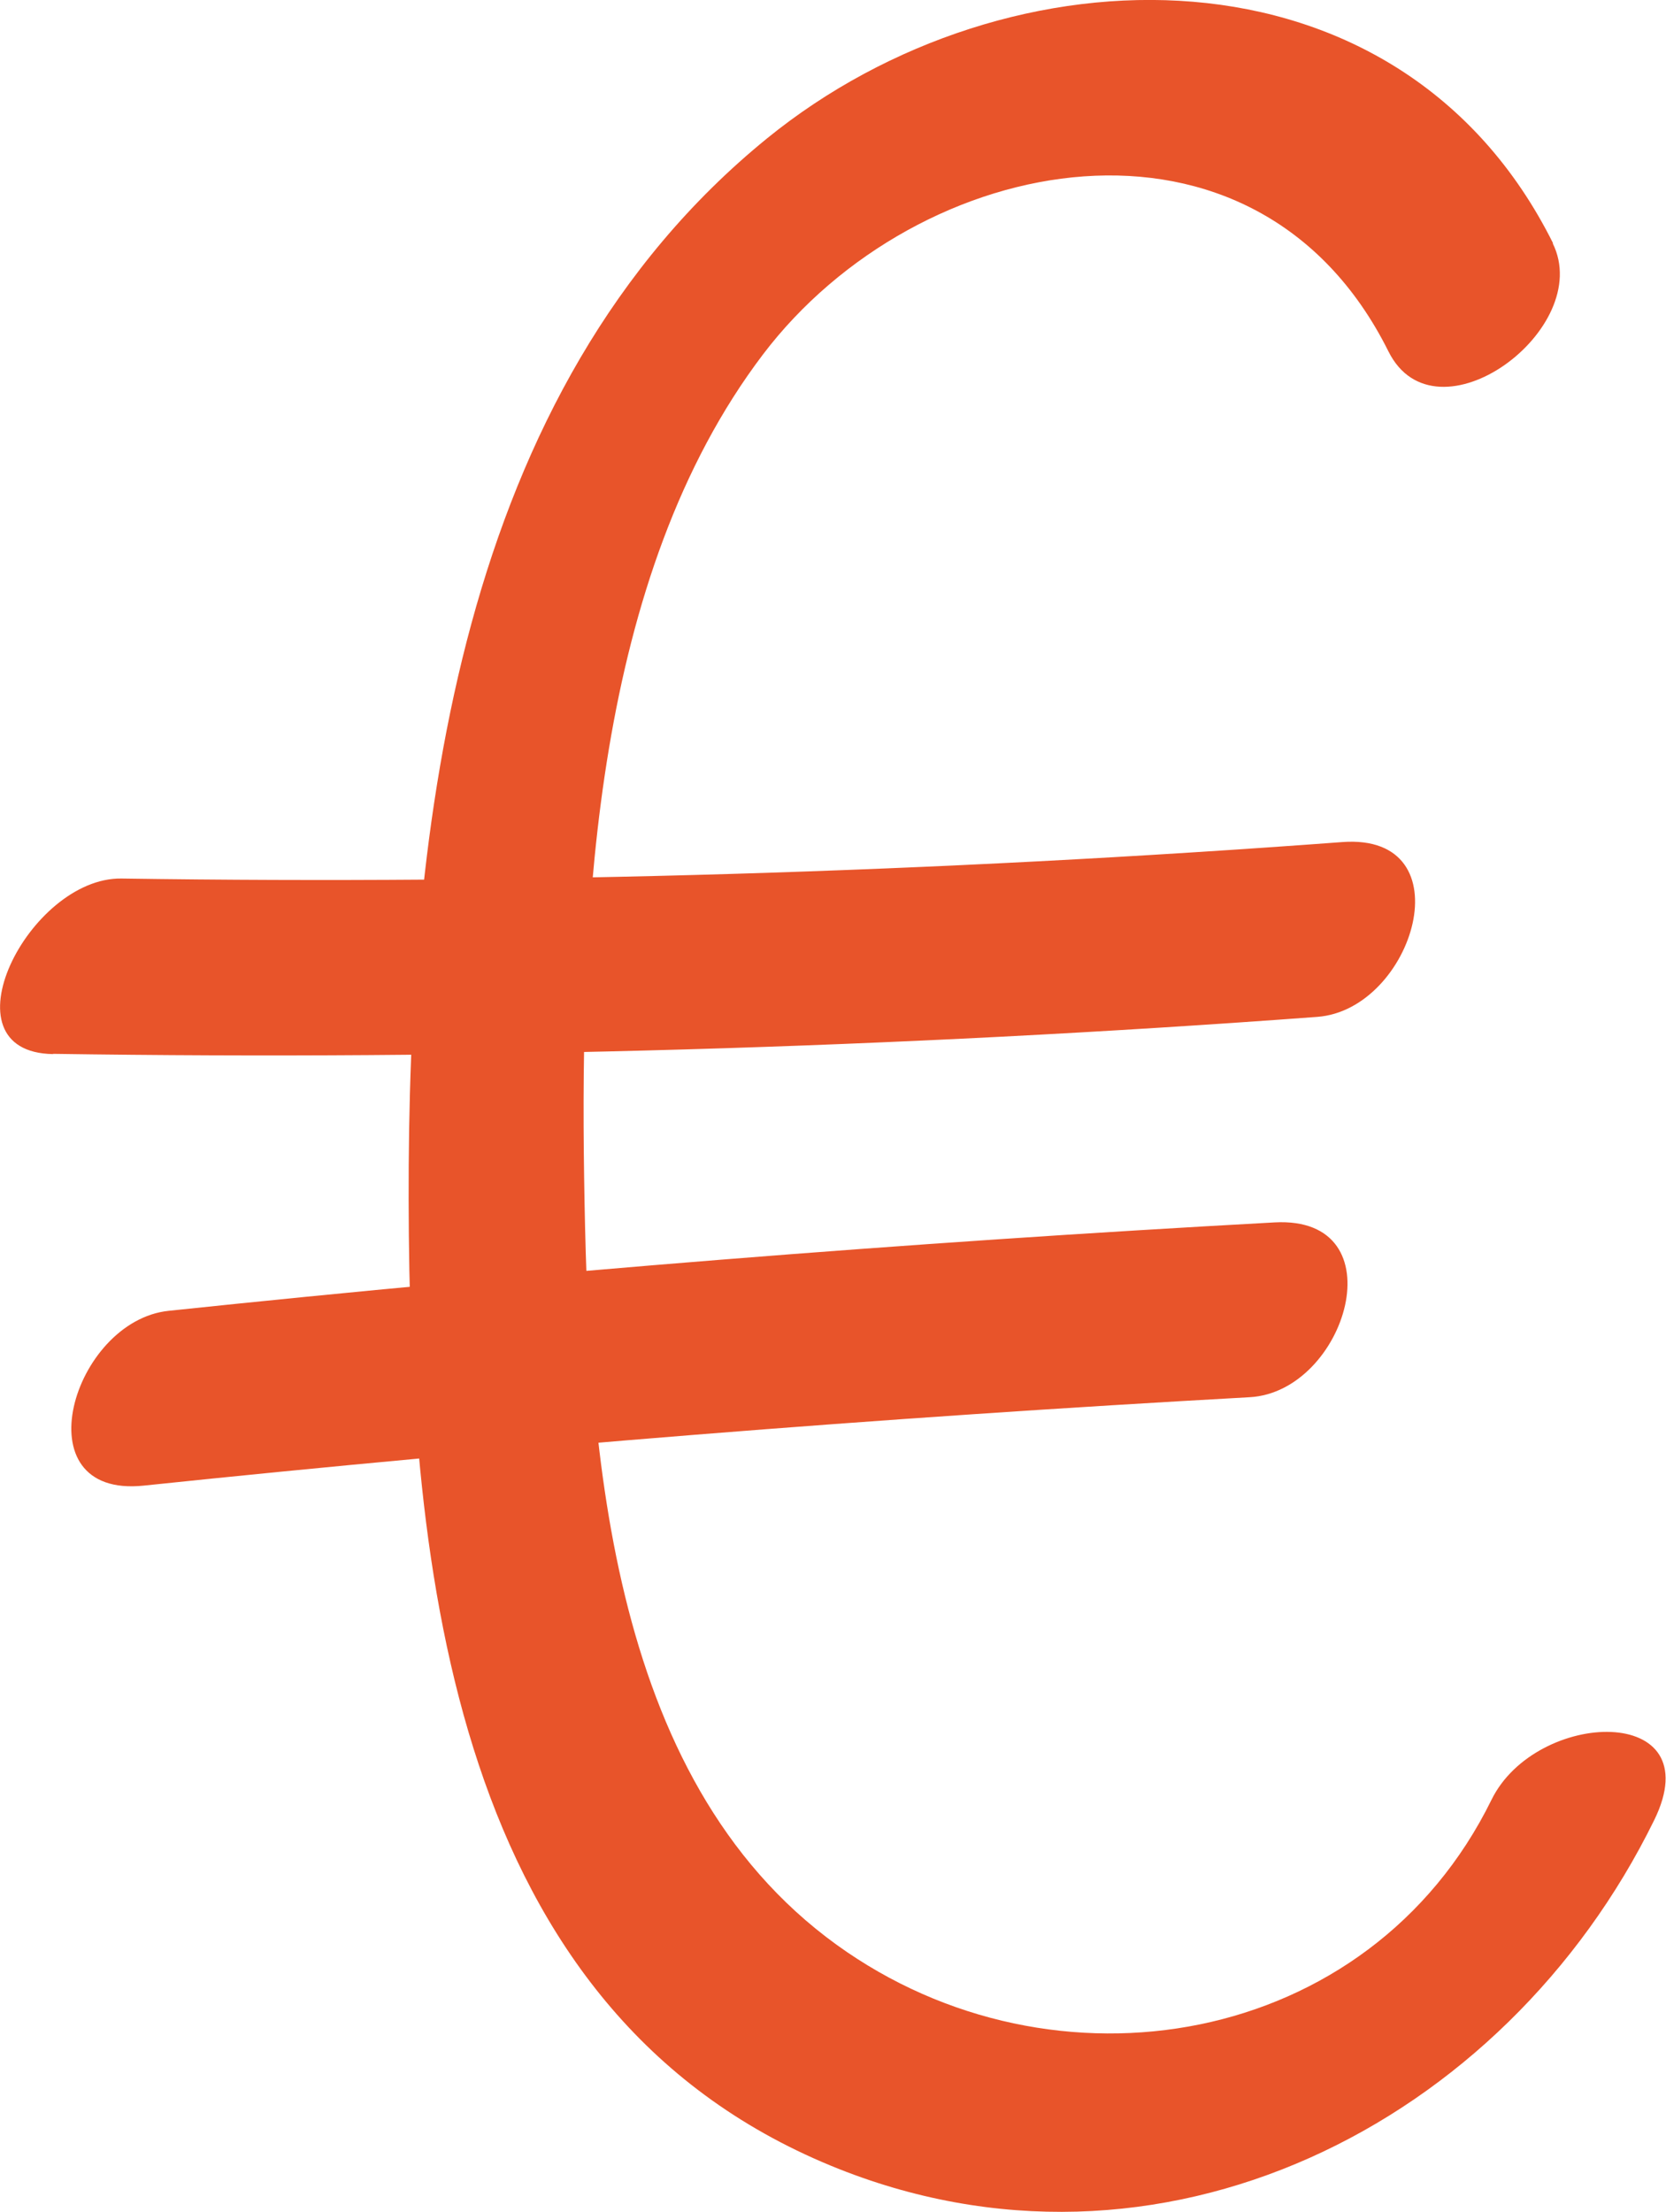 <?xml version="1.0" encoding="UTF-8"?>
<svg id="Ebene_6" data-name="Ebene 6" xmlns="http://www.w3.org/2000/svg" viewBox="0 0 66.74 88.58">
  <defs>
    <style>
      .cls-1 {
        fill: #e8542a;
      }
    </style>
  </defs>
  <path class="cls-1" d="M62.22,9.75c-6.15-12.35-21.83-12.06-31.49-4.21-12.41,10.09-14.39,27.55-14.36,42.51s1.82,32.46,16.93,38.68c13.12,5.4,26.98-1.63,32.97-13.85,2.29-4.68-4.73-4.45-6.52-.81-4.89,9.96-17.53,12.09-26.23,5.81-9.28-6.7-9.96-20.29-10.12-30.74-.16-10.71.42-24.05,7.16-32.94,6.21-8.19,19.74-10.8,25.06-.13,1.9,3.82,8.29-.9,6.58-4.33h0Z"/>
  <path class="cls-1" d="M2.12,42.2c16.9.25,33.79-.23,50.65-1.48,3.87-.29,5.98-7.37,1-7-16.28,1.21-32.58,1.7-48.9,1.46-3.71-.06-7.27,6.96-2.74,7.03h0Z"/>
  <path class="cls-1" d="M5.76,59.49c14.74-1.54,29.5-2.72,44.3-3.54,3.88-.21,5.98-7.27,1-7-14.79.81-29.56,1.99-44.3,3.54-3.85.4-5.96,7.52-1,7h0Z"/>
</svg>